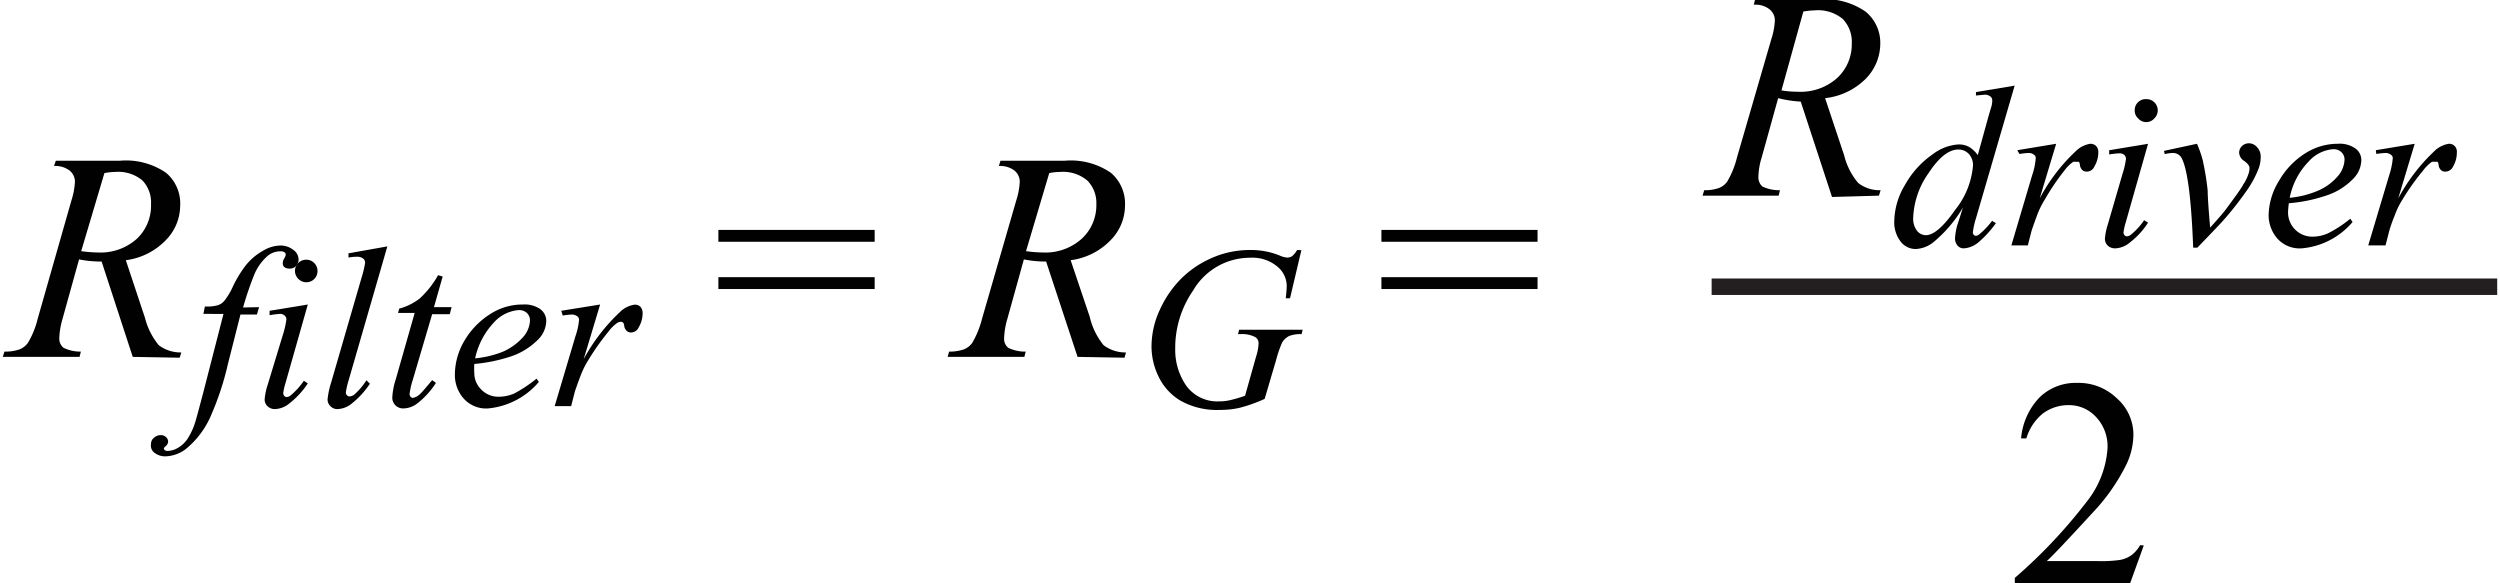 <svg id="a07842d6-3f3e-4713-9e8b-3b7a06b55070" data-name="Layer 1" xmlns="http://www.w3.org/2000/svg" width="2.1in" height="0.49in" viewBox="0 0 151.46 35.42"><path d="M7.89,24.71,6,18.92a6.54,6.54,0,0,1-1.37-.13l-1,3.6a4.66,4.66,0,0,0-.2,1.19.71.71,0,0,0,.26.58,2.34,2.34,0,0,0,1.05.23l-.08.32H0l.1-.32A2.71,2.71,0,0,0,1,24.26a1.13,1.13,0,0,0,.53-.41,5.27,5.27,0,0,0,.59-1.46L4.17,15.2a4.44,4.44,0,0,0,.21-1.12.88.88,0,0,0-.33-.69,1.44,1.44,0,0,0-.94-.27l.11-.32H7.1a4.3,4.3,0,0,1,2.81.73,2.43,2.43,0,0,1,.86,2,3,3,0,0,1-.88,2.1,4.09,4.09,0,0,1-2.42,1.21l1.16,3.49A4.25,4.25,0,0,0,9.47,24a2.2,2.2,0,0,0,1.37.44l-.1.32ZM4.76,18.29a7.83,7.83,0,0,0,1,.08,3.3,3.3,0,0,0,2.39-.84A2.76,2.76,0,0,0,9,15.44,1.93,1.93,0,0,0,8.48,14a2.27,2.27,0,0,0-1.64-.52,3.55,3.55,0,0,0-.67.07Z" transform="translate(0 -3.04)" fill="#010101"/><path d="M15.56,21.69l-.13.45h-1l-.76,3a17.37,17.37,0,0,1-1,3.06,5.34,5.34,0,0,1-1.55,2.1,2.15,2.15,0,0,1-1.25.45,1.05,1.05,0,0,1-.7-.25A.54.54,0,0,1,9,30a.46.46,0,0,1,.17-.37.61.61,0,0,1,.43-.17.45.45,0,0,1,.31.12.39.39,0,0,1,.13.27.38.38,0,0,1-.15.28c-.07.06-.11.11-.11.14a.14.14,0,0,0,.05.1.33.33,0,0,0,.19.05,1.3,1.3,0,0,0,.62-.19,1.77,1.77,0,0,0,.58-.55,4.1,4.1,0,0,0,.48-1.06q.09-.29.51-1.89l1.19-4.63H12.18l.09-.45a2.51,2.51,0,0,0,.8-.08.89.89,0,0,0,.41-.3,4.15,4.15,0,0,0,.49-.83,7,7,0,0,1,.77-1.27,3.56,3.56,0,0,1,1.07-.91,2.12,2.12,0,0,1,1-.31,1.25,1.25,0,0,1,.84.27.72.72,0,0,1,.31.57.57.57,0,0,1-.15.4.54.54,0,0,1-.41.16.49.49,0,0,1-.34-.12A.38.38,0,0,1,17,19a.54.54,0,0,1,.09-.27.61.61,0,0,0,.09-.22.17.17,0,0,0-.06-.14.4.4,0,0,0-.26-.07,1.21,1.21,0,0,0-.77.27,3.08,3.08,0,0,0-.82,1.14,20,20,0,0,0-.68,2Z" transform="translate(0 -3.04)" fill="#010101"/><path d="M18.52,21.53l-1.36,4.79a3.36,3.36,0,0,0-.13.58.28.28,0,0,0,.06.18.23.23,0,0,0,.15.07.45.45,0,0,0,.25-.11,4.38,4.38,0,0,0,.79-.88l.24.16a5.06,5.06,0,0,1-1.1,1.2,1.46,1.46,0,0,1-.89.36.63.63,0,0,1-.45-.17.54.54,0,0,1-.18-.42,3.66,3.66,0,0,1,.17-.84L17,23.39a5.46,5.46,0,0,0,.22-.95.3.3,0,0,0-.11-.24.39.39,0,0,0-.29-.1,5.36,5.36,0,0,0-.62.08v-.27Zm-.09-2.72a.66.66,0,0,1,.48.2.68.68,0,0,1,.2.49.68.68,0,0,1-.68.68.7.7,0,0,1-.69-.68.68.68,0,0,1,.69-.69Z" transform="translate(0 -3.04)" fill="#010101"/><path d="M23.35,18,21,26.13a4.56,4.56,0,0,0-.17.74.21.21,0,0,0,.07.17.19.19,0,0,0,.16.07.53.53,0,0,0,.28-.11,4,4,0,0,0,.74-.87l.21.21a5.21,5.21,0,0,1-1.2,1.28,1.45,1.45,0,0,1-.77.26.58.58,0,0,1-.43-.18.56.56,0,0,1-.17-.41,5,5,0,0,1,.21-1l1.86-6.41A6.26,6.26,0,0,0,22,19a.32.32,0,0,0-.13-.27.62.62,0,0,0-.4-.1,2.66,2.66,0,0,0-.48.05v-.26Z" transform="translate(0 -3.04)" fill="#010101"/><path d="M26.71,19.83l-.53,1.86h1.07l-.11.43H26.07l-1.18,4a4.5,4.5,0,0,0-.19.84.24.24,0,0,0,.06.17.17.17,0,0,0,.13.07.82.82,0,0,0,.45-.24c.11-.1.35-.38.73-.84l.23.17a4.91,4.91,0,0,1-1.19,1.29,1.42,1.42,0,0,1-.78.26.66.66,0,0,1-.49-.19.65.65,0,0,1-.19-.48,4.39,4.39,0,0,1,.22-1.13l1.14-4H24l.07-.26a3.49,3.49,0,0,0,1.25-.62,5.72,5.72,0,0,0,1.11-1.41Z" transform="translate(0 -3.04)" fill="#010101"/><path d="M28.63,25.14a4.18,4.18,0,0,0,0,.56,1.39,1.39,0,0,0,.43,1,1.43,1.43,0,0,0,1,.43,2.38,2.38,0,0,0,1-.2,8.47,8.47,0,0,0,1.35-.9l.14.2a4.59,4.59,0,0,1-3.09,1.61,1.82,1.82,0,0,1-1.5-.63,2.15,2.15,0,0,1-.51-1.39A4.07,4.07,0,0,1,28,23.78a4.76,4.76,0,0,1,1.58-1.66,3.61,3.61,0,0,1,2-.59,1.67,1.67,0,0,1,1.07.29.9.9,0,0,1,.35.7,1.65,1.65,0,0,1-.45,1.09,4.21,4.21,0,0,1-1.75,1.09A9.84,9.84,0,0,1,28.63,25.14Zm.05-.34a6.16,6.16,0,0,0,1.65-.39,3.52,3.52,0,0,0,1.26-.9,1.62,1.62,0,0,0,.42-1,.62.62,0,0,0-.18-.46.7.7,0,0,0-.52-.18,2.26,2.26,0,0,0-1.48.74A4.56,4.56,0,0,0,28.68,24.8Z" transform="translate(0 -3.04)" fill="#010101"/><path d="M33.91,21.91l2.36-.38-1,3.32A11.21,11.21,0,0,1,37.46,22a1.58,1.58,0,0,1,.9-.46.48.48,0,0,1,.36.13.57.57,0,0,1,.13.39,1.7,1.7,0,0,1-.24.86.52.52,0,0,1-.47.31.4.4,0,0,1-.27-.11.53.53,0,0,1-.14-.31.27.27,0,0,0-.06-.17.18.18,0,0,0-.13-.06.43.43,0,0,0-.22.06,2.26,2.26,0,0,0-.54.53,14.88,14.88,0,0,0-1.23,1.74,5.36,5.36,0,0,0-.49,1q-.29.78-.33.93l-.22.86h-1l1.26-4.24a4.12,4.12,0,0,0,.22-1,.25.25,0,0,0-.1-.21.58.58,0,0,0-.37-.11,4,4,0,0,0-.52.06Z" transform="translate(0 -3.04)" fill="#010101"/><path d="M43.45,17h9.49v.72H43.45Zm0,2.87h9.49v.72H43.45Z" transform="translate(0 -3.04)" fill="#010101"/><path d="M65.26,24.71l-1.91-5.79A6.54,6.54,0,0,1,62,18.79l-1,3.6a4.66,4.66,0,0,0-.2,1.19.7.7,0,0,0,.25.58,2.36,2.36,0,0,0,1.06.23l-.08.32H57.37l.09-.32a2.73,2.73,0,0,0,.88-.13,1.13,1.13,0,0,0,.53-.41,5.61,5.61,0,0,0,.59-1.46l2.08-7.19a4.44,4.44,0,0,0,.21-1.12.88.88,0,0,0-.33-.69,1.44,1.44,0,0,0-.94-.27l.1-.32h3.89a4.3,4.3,0,0,1,2.81.73,2.46,2.46,0,0,1,.86,2,3,3,0,0,1-.88,2.1,4.09,4.09,0,0,1-2.42,1.21L66,22.28A4.25,4.25,0,0,0,66.84,24a2.19,2.19,0,0,0,1.36.44l-.09.32Zm-3.13-6.42a7.7,7.7,0,0,0,1,.08,3.3,3.3,0,0,0,2.39-.84,2.76,2.76,0,0,0,.88-2.09A1.93,1.93,0,0,0,65.85,14a2.29,2.29,0,0,0-1.65-.52,3.45,3.45,0,0,0-.66.07Z" transform="translate(0 -3.04)" fill="#010101"/><path d="M78.85,18.23l-.69,2.92H77.9a7.11,7.11,0,0,0,.06-.76,1.54,1.54,0,0,0-.59-1.18,2.36,2.36,0,0,0-1.63-.52,4,4,0,0,0-3.47,2,6.11,6.11,0,0,0-1.08,3.53,3.8,3.8,0,0,0,.67,2.24,2.32,2.32,0,0,0,2,.95,2.76,2.76,0,0,0,.65-.07,8.06,8.06,0,0,0,.92-.27l.67-2.38a2.87,2.87,0,0,0,.15-.79.45.45,0,0,0-.18-.38,1.7,1.7,0,0,0-.93-.19H75l.07-.27h3.86l-.07.27a1.84,1.84,0,0,0-.77.12,1.08,1.08,0,0,0-.41.39,7.23,7.23,0,0,0-.37,1.08l-.69,2.34a9.18,9.18,0,0,1-1.51.54,5.22,5.22,0,0,1-1.21.13,4.52,4.52,0,0,1-2.37-.55,3.4,3.4,0,0,1-1.34-1.45,4.19,4.19,0,0,1-.44-1.81,5.28,5.28,0,0,1,.51-2.28A6.46,6.46,0,0,1,71.51,20a6,6,0,0,1,1.65-1.18,5.74,5.74,0,0,1,2.57-.6,4.68,4.68,0,0,1,1.79.33,1.34,1.34,0,0,0,.47.13.55.55,0,0,0,.29-.08,1.37,1.37,0,0,0,.31-.38Z" transform="translate(0 -3.04)" fill="#010101"/><path d="M83.71,17h9.48v.72H83.71Zm0,2.87h9.48v.72H83.71Z" transform="translate(0 -3.04)" fill="#010101"/><path d="M111.07,15l-1.9-5.79A7.14,7.14,0,0,1,107.8,9l-1,3.6a4.21,4.21,0,0,0-.2,1.19.73.73,0,0,0,.25.58,2.41,2.41,0,0,0,1.06.22l-.08.33h-4.62l.1-.33a2.56,2.56,0,0,0,.88-.13,1.09,1.09,0,0,0,.52-.4,5.42,5.42,0,0,0,.59-1.46l2.09-7.2a4.29,4.29,0,0,0,.21-1.12.86.86,0,0,0-.33-.68,1.36,1.36,0,0,0-.95-.27L106.4,3h3.88a4.35,4.35,0,0,1,2.82.74A2.44,2.44,0,0,1,114,5.72a3.05,3.05,0,0,1-.89,2.11A4.12,4.12,0,0,1,110.65,9l1.16,3.48a4.09,4.09,0,0,0,.85,1.67,2.11,2.11,0,0,0,1.36.44l-.1.33ZM108,8.53a6.18,6.18,0,0,0,1,.08,3.32,3.32,0,0,0,2.39-.84,2.78,2.78,0,0,0,.88-2.08,2,2,0,0,0-.55-1.5A2.36,2.36,0,0,0,110,3.67a4.63,4.63,0,0,0-.67.07Z" transform="translate(0 -3.04)" fill="#010101"/><path d="M122.16,8.24l-2.35,8.06a4.62,4.62,0,0,0-.19.87.22.22,0,0,0,.06.13.17.17,0,0,0,.12.06.37.37,0,0,0,.21-.09,4.87,4.87,0,0,0,.78-.82l.23.14a6.15,6.15,0,0,1-1,1.11,1.53,1.53,0,0,1-.94.42.48.48,0,0,1-.38-.16.64.64,0,0,1-.16-.47,3.64,3.64,0,0,1,.21-1l.27-.85a8,8,0,0,1-1.81,2.12,1.83,1.83,0,0,1-1.07.4,1.15,1.15,0,0,1-.91-.46,1.92,1.92,0,0,1-.38-1.25,4.41,4.41,0,0,1,.65-2.18,5.52,5.52,0,0,1,1.71-1.88,2.85,2.85,0,0,1,1.55-.58,1.28,1.28,0,0,1,.63.15,1.75,1.75,0,0,1,.53.5L120.6,10l.12-.4a1.42,1.42,0,0,0,.08-.45.3.3,0,0,0-.1-.24.55.55,0,0,0-.37-.12l-.52.05V8.63Zm-2.53,4.85a1,1,0,0,0-.25-.7.86.86,0,0,0-.65-.27c-.57,0-1.17.48-1.79,1.42a5,5,0,0,0-.94,2.72,1.2,1.2,0,0,0,.23.79.68.68,0,0,0,.54.27c.47,0,1.07-.52,1.78-1.54A4.93,4.93,0,0,0,119.63,13.09Z" transform="translate(0 -3.04)" fill="#010101"/><path d="M122.32,12.16l2.36-.39-1,3.32a10.91,10.91,0,0,1,2.17-2.85,1.62,1.62,0,0,1,.9-.47.49.49,0,0,1,.36.14.53.53,0,0,1,.13.38,1.67,1.67,0,0,1-.24.86.49.49,0,0,1-.47.31.39.39,0,0,1-.27-.1.53.53,0,0,1-.14-.32.3.3,0,0,0-.06-.17.21.21,0,0,0-.13,0,.54.54,0,0,0-.22,0,2.37,2.37,0,0,0-.54.54A13.87,13.87,0,0,0,124,15.14a5.36,5.36,0,0,0-.49,1c-.19.52-.3.83-.33.94l-.22.86h-1l1.26-4.25a4.12,4.12,0,0,0,.22-1.05.23.23,0,0,0-.1-.2.52.52,0,0,0-.36-.11,4,4,0,0,0-.53.06Z" transform="translate(0 -3.04)" fill="#010101"/><path d="M130.26,11.77l-1.36,4.79a3.38,3.38,0,0,0-.13.59.24.24,0,0,0,.06.17.21.21,0,0,0,.16.07.45.45,0,0,0,.24-.11,4,4,0,0,0,.79-.87l.24.15a4.7,4.7,0,0,1-1.1,1.2,1.46,1.46,0,0,1-.88.36.65.65,0,0,1-.46-.16.58.58,0,0,1-.18-.42,3.82,3.82,0,0,1,.17-.85l.89-3.06a5.43,5.43,0,0,0,.22-.94.34.34,0,0,0-.11-.25.44.44,0,0,0-.29-.09,4.64,4.64,0,0,0-.62.07v-.26Zm-.09-2.71a.68.68,0,0,1,.48,1.16.65.65,0,0,1-1,0,.62.62,0,0,1-.2-.48.65.65,0,0,1,.19-.48A.66.66,0,0,1,130.17,9.06Z" transform="translate(0 -3.04)" fill="#010101"/><path d="M131.23,12.2l2-.43a6.58,6.58,0,0,1,.35,1,16.46,16.46,0,0,1,.3,1.84q0,.52.15,2.25.85-.94,1-1.17c.6-.81.94-1.29,1-1.43a2.71,2.71,0,0,0,.32-.64,1.07,1.07,0,0,0,.07-.39c0-.12-.1-.25-.31-.41a.63.63,0,0,1-.32-.52.57.57,0,0,1,.17-.39.61.61,0,0,1,.42-.17.65.65,0,0,1,.5.24.81.81,0,0,1,.22.58,2.09,2.09,0,0,1-.11.67,6.24,6.24,0,0,1-.66,1.27,20,20,0,0,1-1.57,2c-.09.1-.59.63-1.51,1.58H133c-.11-2.88-.33-4.68-.68-5.4a.59.59,0,0,0-.57-.35,2.18,2.18,0,0,0-.48.07Z" transform="translate(0 -3.04)" fill="#010101"/><path d="M138.81,15.38a4.72,4.72,0,0,0-.05.57,1.47,1.47,0,0,0,1.48,1.46,2.33,2.33,0,0,0,.94-.2,7.24,7.24,0,0,0,1.36-.89l.14.2a4.57,4.57,0,0,1-3.09,1.6,1.82,1.82,0,0,1-1.51-.63,2.19,2.19,0,0,1-.5-1.38,4.1,4.1,0,0,1,.63-2.09,4.76,4.76,0,0,1,1.58-1.66,3.66,3.66,0,0,1,2-.59,1.64,1.64,0,0,1,1.08.3.86.86,0,0,1,.34.69,1.65,1.65,0,0,1-.45,1.09A4,4,0,0,1,141,14.94,9.29,9.29,0,0,1,138.81,15.38Zm.05-.33a5.7,5.7,0,0,0,1.64-.4,3.26,3.26,0,0,0,1.27-.9,1.62,1.62,0,0,0,.42-1,.61.61,0,0,0-.19-.47.69.69,0,0,0-.51-.18,2.22,2.22,0,0,0-1.48.75A4.38,4.38,0,0,0,138.86,15.05Z" transform="translate(0 -3.04)" fill="#010101"/><path d="M144.09,12.16l2.36-.39-1,3.32a11.13,11.13,0,0,1,2.17-2.85,1.61,1.61,0,0,1,.91-.47.45.45,0,0,1,.35.14.49.49,0,0,1,.13.38,1.66,1.66,0,0,1-.23.86.51.51,0,0,1-.47.31.36.36,0,0,1-.27-.1.48.48,0,0,1-.14-.32.3.3,0,0,0-.06-.17.21.21,0,0,0-.13,0,.54.54,0,0,0-.22,0,2.37,2.37,0,0,0-.54.54,13.87,13.87,0,0,0-1.23,1.73,4.82,4.82,0,0,0-.49,1,8.63,8.63,0,0,0-.33.94l-.22.86h-1.05l1.27-4.25a4.62,4.62,0,0,0,.22-1.05.24.24,0,0,0-.11-.2.52.52,0,0,0-.36-.11,4.33,4.33,0,0,0-.53.06Z" transform="translate(0 -3.04)" fill="#010101"/><line x1="103.76" y1="17.41" x2="151.46" y2="17.41" fill="none" stroke="#231f20" stroke-miterlimit="10"/><path d="M130,36.16l-.83,2.3h-7v-.33a31.28,31.28,0,0,0,4.36-4.62,5.82,5.82,0,0,0,1.27-3.28,2.59,2.59,0,0,0-.69-1.86,2.22,2.22,0,0,0-1.67-.73,2.59,2.59,0,0,0-1.57.51,3.06,3.06,0,0,0-1,1.51h-.32a4.11,4.11,0,0,1,1.13-2.5,3.14,3.14,0,0,1,2.27-.87,3.33,3.33,0,0,1,2.42.94,2.93,2.93,0,0,1,1,2.19,4.23,4.23,0,0,1-.42,1.81,11.91,11.91,0,0,1-2.11,3q-2.19,2.39-2.73,2.88h3.11a8.09,8.09,0,0,0,1.33-.07,1.76,1.76,0,0,0,.69-.28,2,2,0,0,0,.54-.62Z" transform="translate(0 -3.04)" fill="#010101"/></svg>